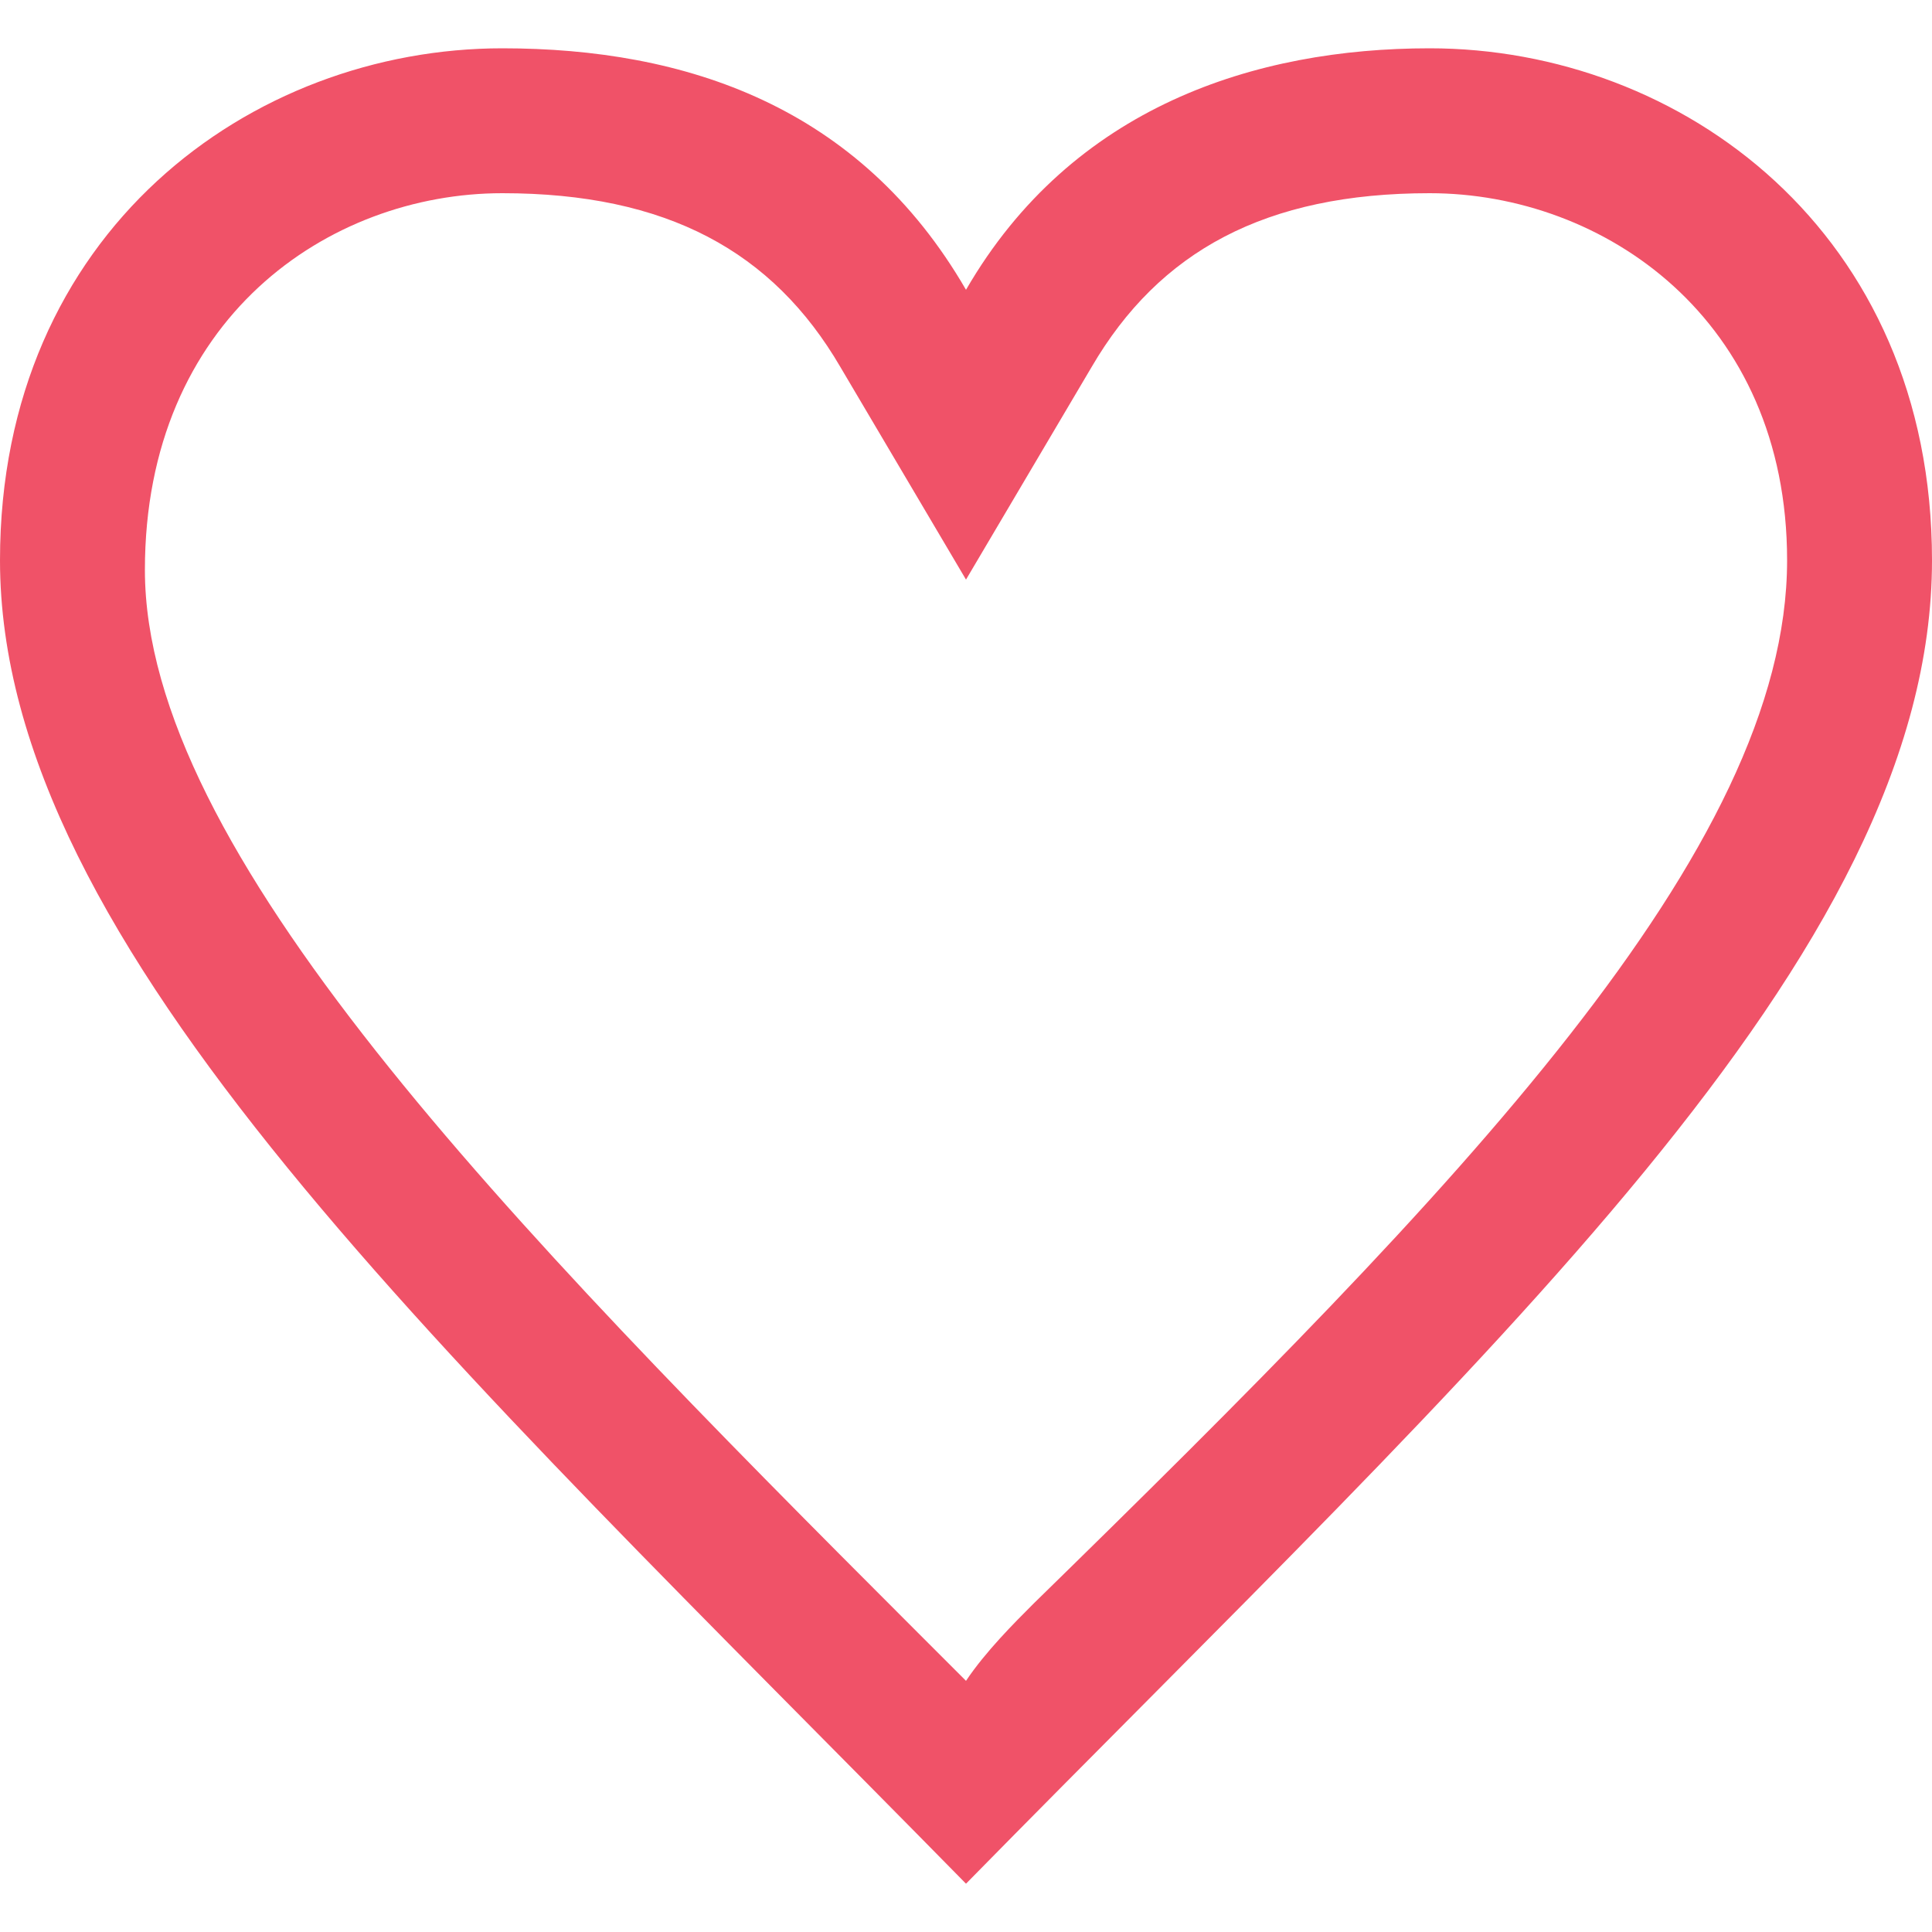<?xml version="1.0" encoding="utf-8"?>
<!-- Generator: Adobe Illustrator 26.0.3, SVG Export Plug-In . SVG Version: 6.00 Build 0)  -->
<svg version="1.1" id="Layer_1" xmlns="http://www.w3.org/2000/svg" xmlns:xlink="http://www.w3.org/1999/xlink" x="0px" y="0px"
	 width="20px" height="20px" viewBox="0 0 20 20" enable-background="new 0 0 20 20" xml:space="preserve">
<path fill="#f05268" d="M14.8,2c1.8,0,3.7,1.3,3.7,3.8c0,3-3.4,6.5-7.8,10.8c-0.2,0.2-0.5,0.5-0.7,0.8c-0.2-0.2-0.4-0.4-0.5-0.5
	c-4.3-4.3-8-8.1-8-11C1.5,3.3,3.4,2,5.2,2C6.9,2,8,2.6,8.7,3.8L10,6l1.3-2.2C12,2.6,13.1,2,14.8,2 M14.8,0.5C13,0.5,11.1,1.1,10,3
	C8.9,1.1,7.1,0.5,5.2,0.5C2.6,0.5,0,2.4,0,5.8c0,4,4.6,8.2,10,13.7C15.4,14,20,9.9,20,5.8C20,2.4,17.4,0.5,14.8,0.5L14.8,0.5z"/>
</svg>
